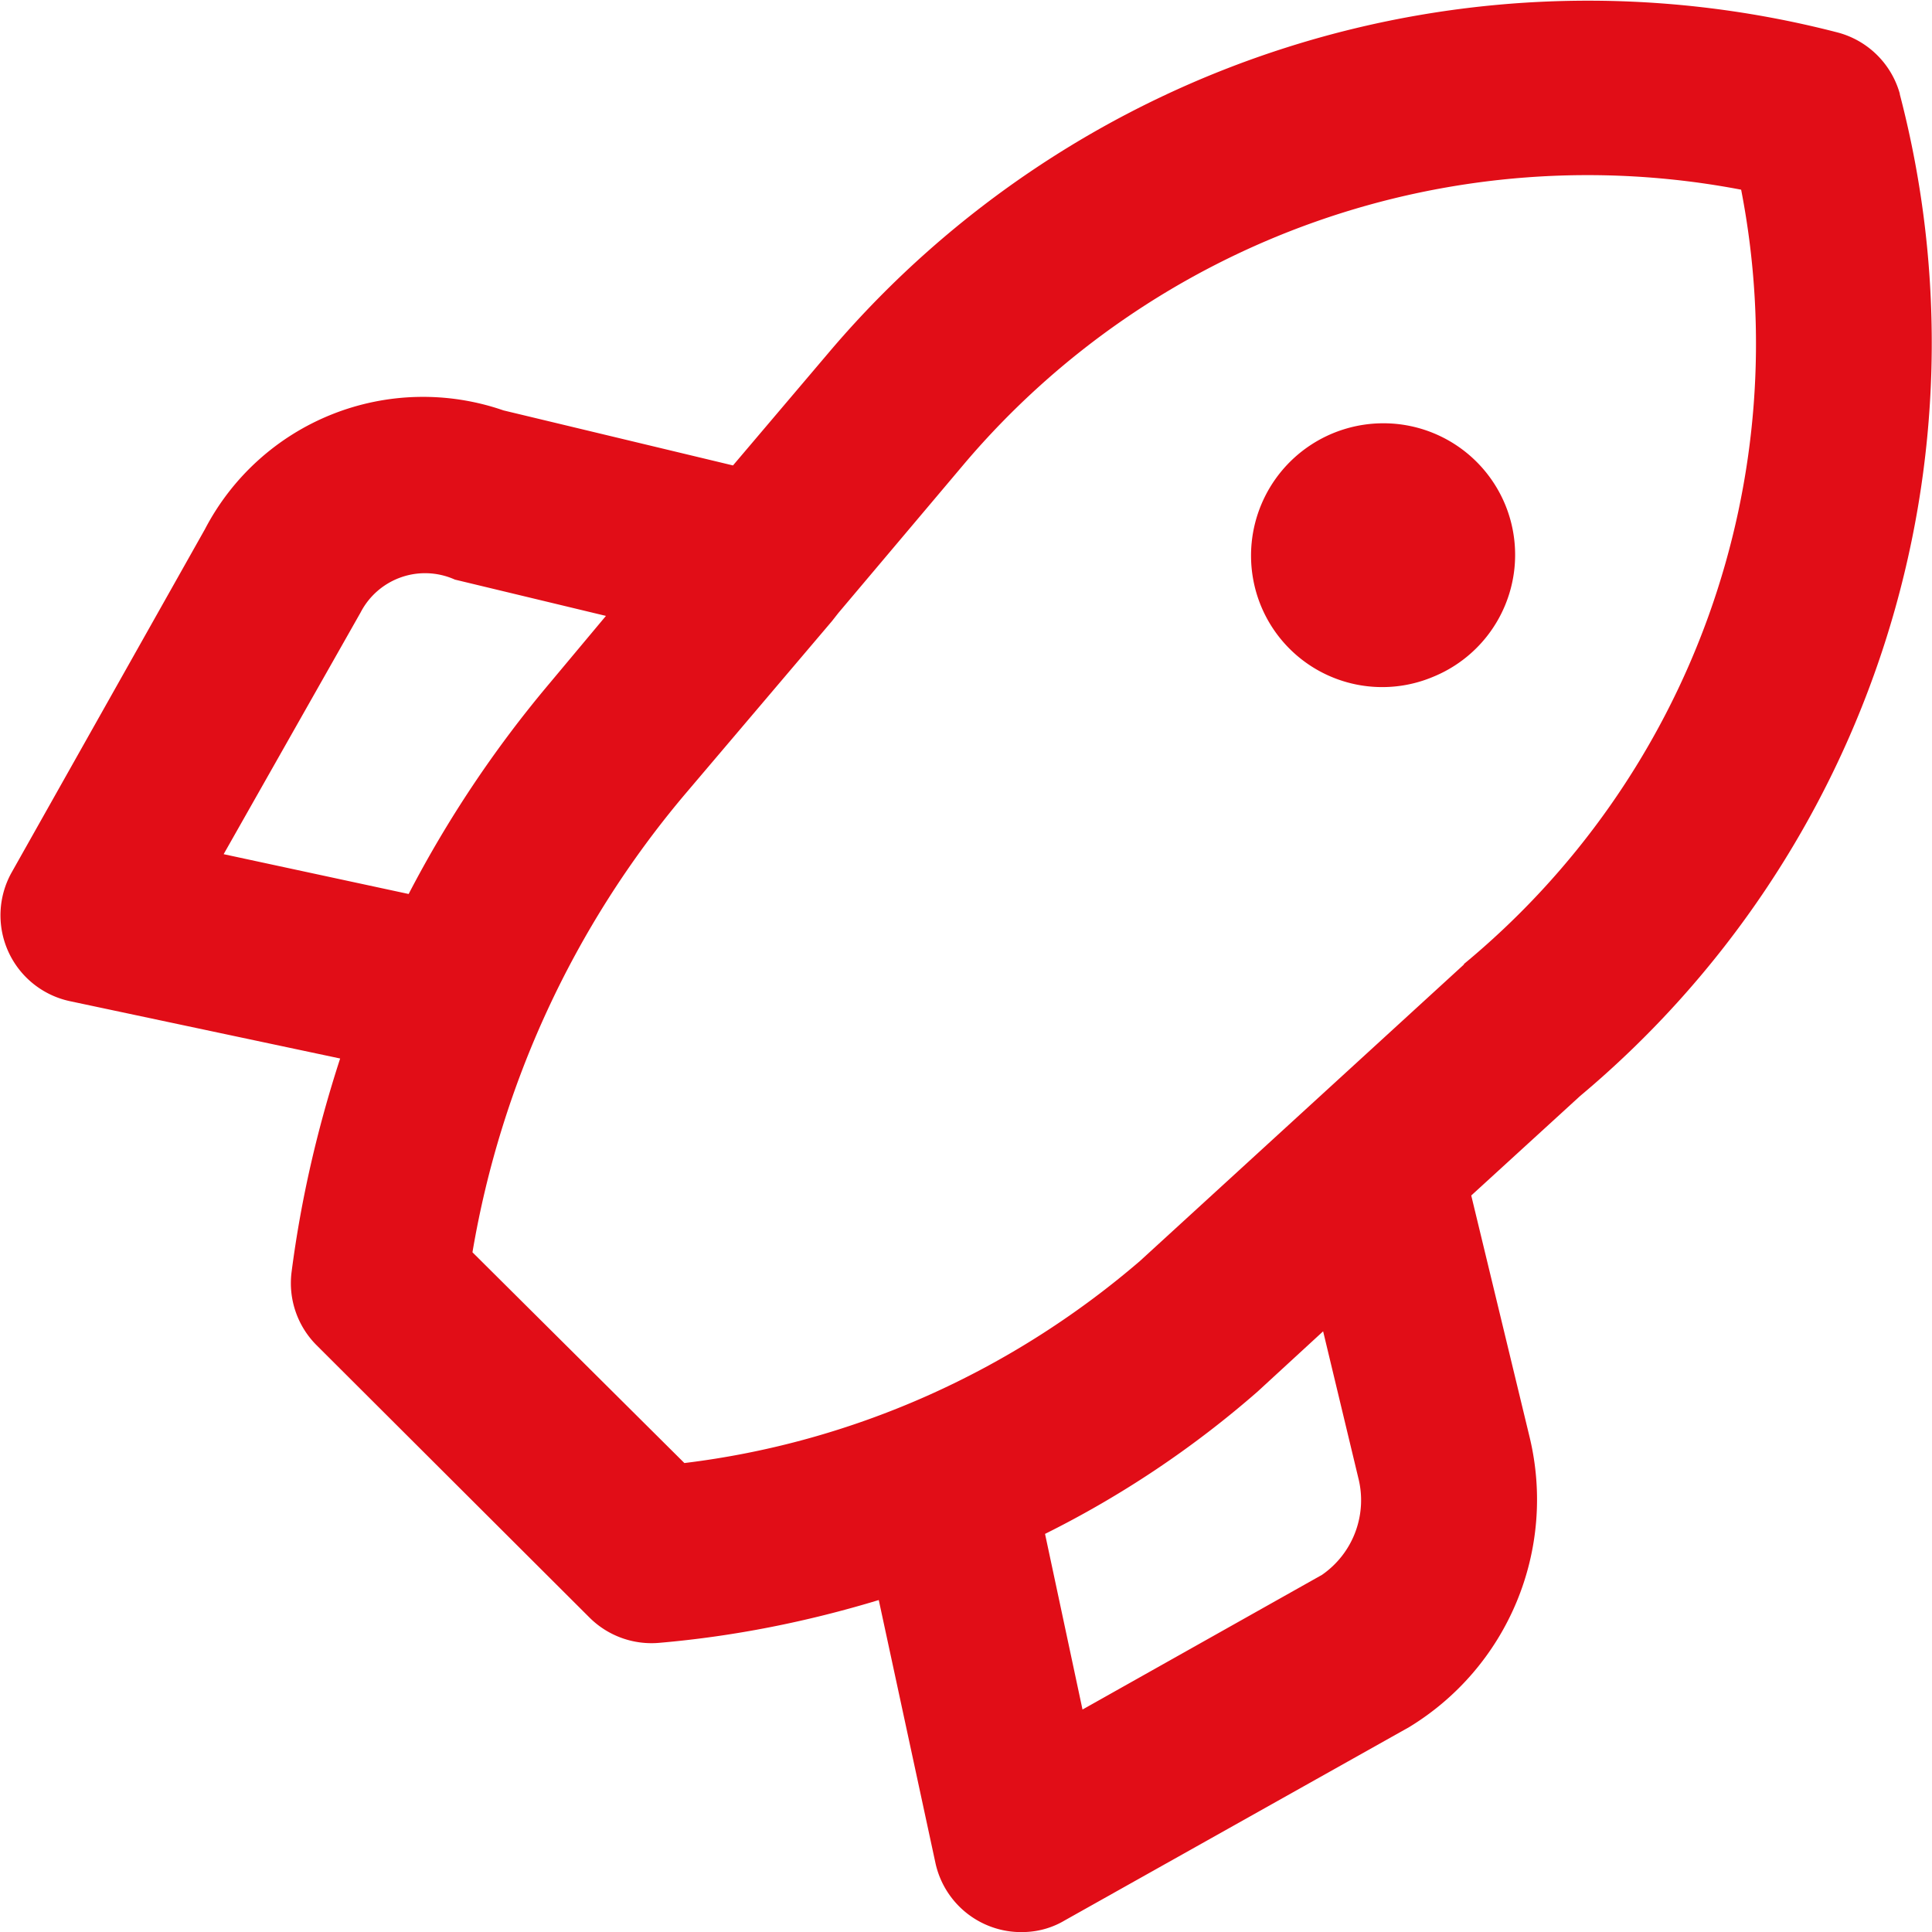 <?xml version="1.0" encoding="UTF-8"?>
<svg xmlns="http://www.w3.org/2000/svg" width="33" height="33" fill="none">
  <path d="M32.45 1.6A1.5 1.5 0 0 0 31.37.55 17 17 0 0 0 14.2 5.97l-1.68 1.98-3.92-.94a4.2 4.2 0 0 0-5.1 2.03L.2 14.9a1.5 1.5 0 0 0 .99 2.2l4.62.98c-.39 1.2-.67 2.41-.83 3.65a1.5 1.5 0 0 0 .43 1.25l4.66 4.65a1.5 1.5 0 0 0 1.2.43c1.27-.11 2.52-.36 3.74-.73l.97 4.5A1.5 1.5 0 0 0 17.52 33c.24-.01.47-.08.67-.2l5.88-3.3a4.55 4.55 0 0 0 2.06-4.94l-1-4.14 1.86-1.7a16.78 16.78 0 0 0 5.46-17.11ZM3.82 14.59l2.34-4.13a1.24 1.24 0 0 1 1.61-.56l2.58.62-.97 1.16a19.61 19.61 0 0 0-2.4 3.59l-3.16-.68ZM22.58 26.9l-4.09 2.3-.64-3a17.07 17.07 0 0 0 3.63-2.43l1.12-1.03.6 2.5a1.55 1.55 0 0 1-.62 1.66Zm2.43-10.43-5.54 5.07c-2.2 1.89-4.9 3.1-7.78 3.45l-3.62-3.6a16.35 16.35 0 0 1 3.61-7.8l2.53-2.98.11-.14 2.16-2.56a13.96 13.96 0 0 1 13.26-4.67A13.75 13.75 0 0 1 25 16.47Zm-1.39-9.24a2.26 2.26 0 0 0-2.21 2.69 2.24 2.24 0 0 0 3.07 1.64 2.25 2.25 0 0 0 1.23-2.94 2.25 2.25 0 0 0-2.09-1.39Z" fill="#E10D17"></path>
</svg>
